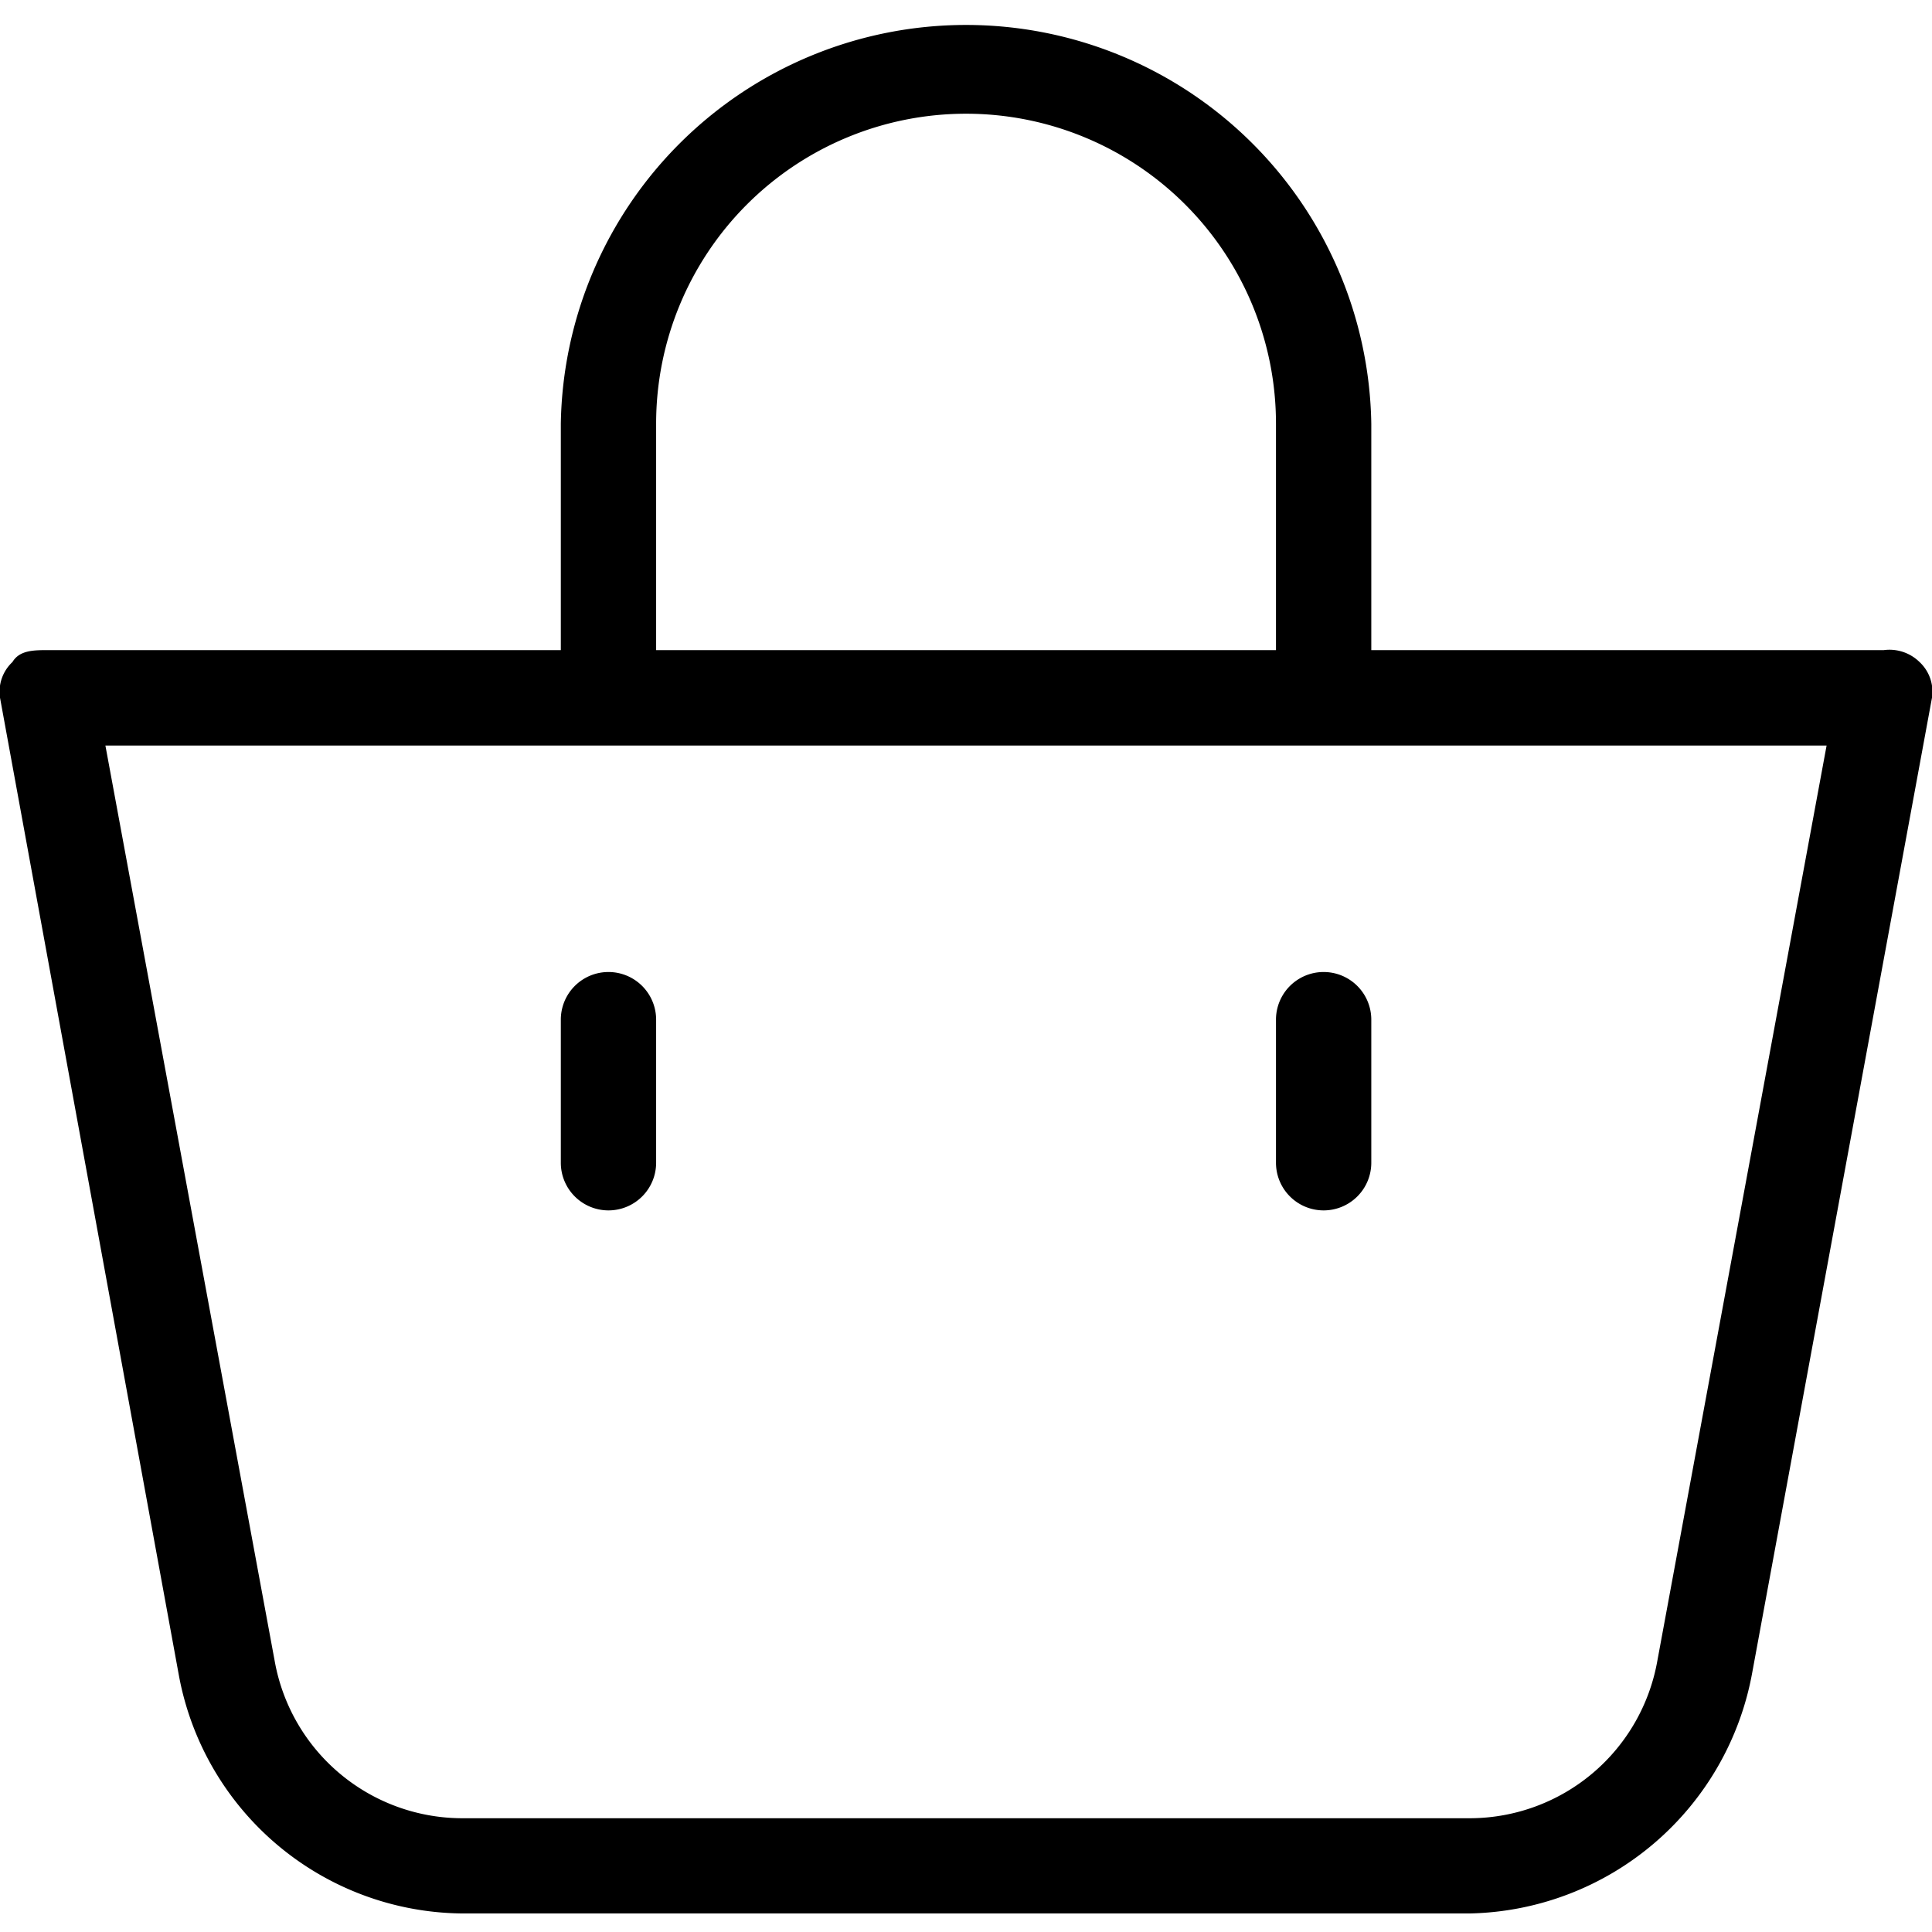 <svg xmlns="http://www.w3.org/2000/svg" xmlns:xlink="http://www.w3.org/1999/xlink" width="18" height="18" viewBox="0 0 18 18">
  <defs>
    <clipPath id="clip-path">
      <rect id="Rectangle_489" data-name="Rectangle 489" width="18" height="18" transform="translate(1598 68)" fill="#fff" stroke="#707070" stroke-width="1"/>
    </clipPath>
  </defs>
  <g id="icon-cart" transform="translate(-1598 -68)" clip-path="url(#clip-path)">
    <g id="shopping-bags" transform="translate(1598 68)">
      <g id="Group_73" data-name="Group 73">
        <g id="Group_72" data-name="Group 72">
          <path id="Path_2529" data-name="Path 2529" d="M17.884,6.168a.4.4,0,0,0-.333-.111H12.776V3.947a3.776,3.776,0,0,0-7.551,0v2.11H.449c-.133,0-.267,0-.333.111A.378.378,0,0,0,0,6.5l1.666,9.106a2.71,2.71,0,0,0,2.621,2.221h9.417a2.732,2.732,0,0,0,2.621-2.243L18,6.5A.378.378,0,0,0,17.884,6.168ZM6.113,3.947a2.887,2.887,0,1,1,5.775,0v2.11H6.113Zm9.328,11.527a1.777,1.777,0,0,1-1.732,1.466H4.291a1.777,1.777,0,0,1-1.732-1.466L.982,6.946H17.018Z"/>
          <path id="Path_2530" data-name="Path 2530" d="M12.332,11.277a.444.444,0,0,0,.444-.444V9.5a.444.444,0,0,0-.888,0v1.333A.444.444,0,0,0,12.332,11.277Z"/>
          <path id="Path_2531" data-name="Path 2531" d="M5.669,11.277a.444.444,0,0,0,.444-.444V9.5a.444.444,0,0,0-.888,0v1.333A.444.444,0,0,0,5.669,11.277Z"/>
        </g>
      </g>
    </g>
  </g>
</svg>
